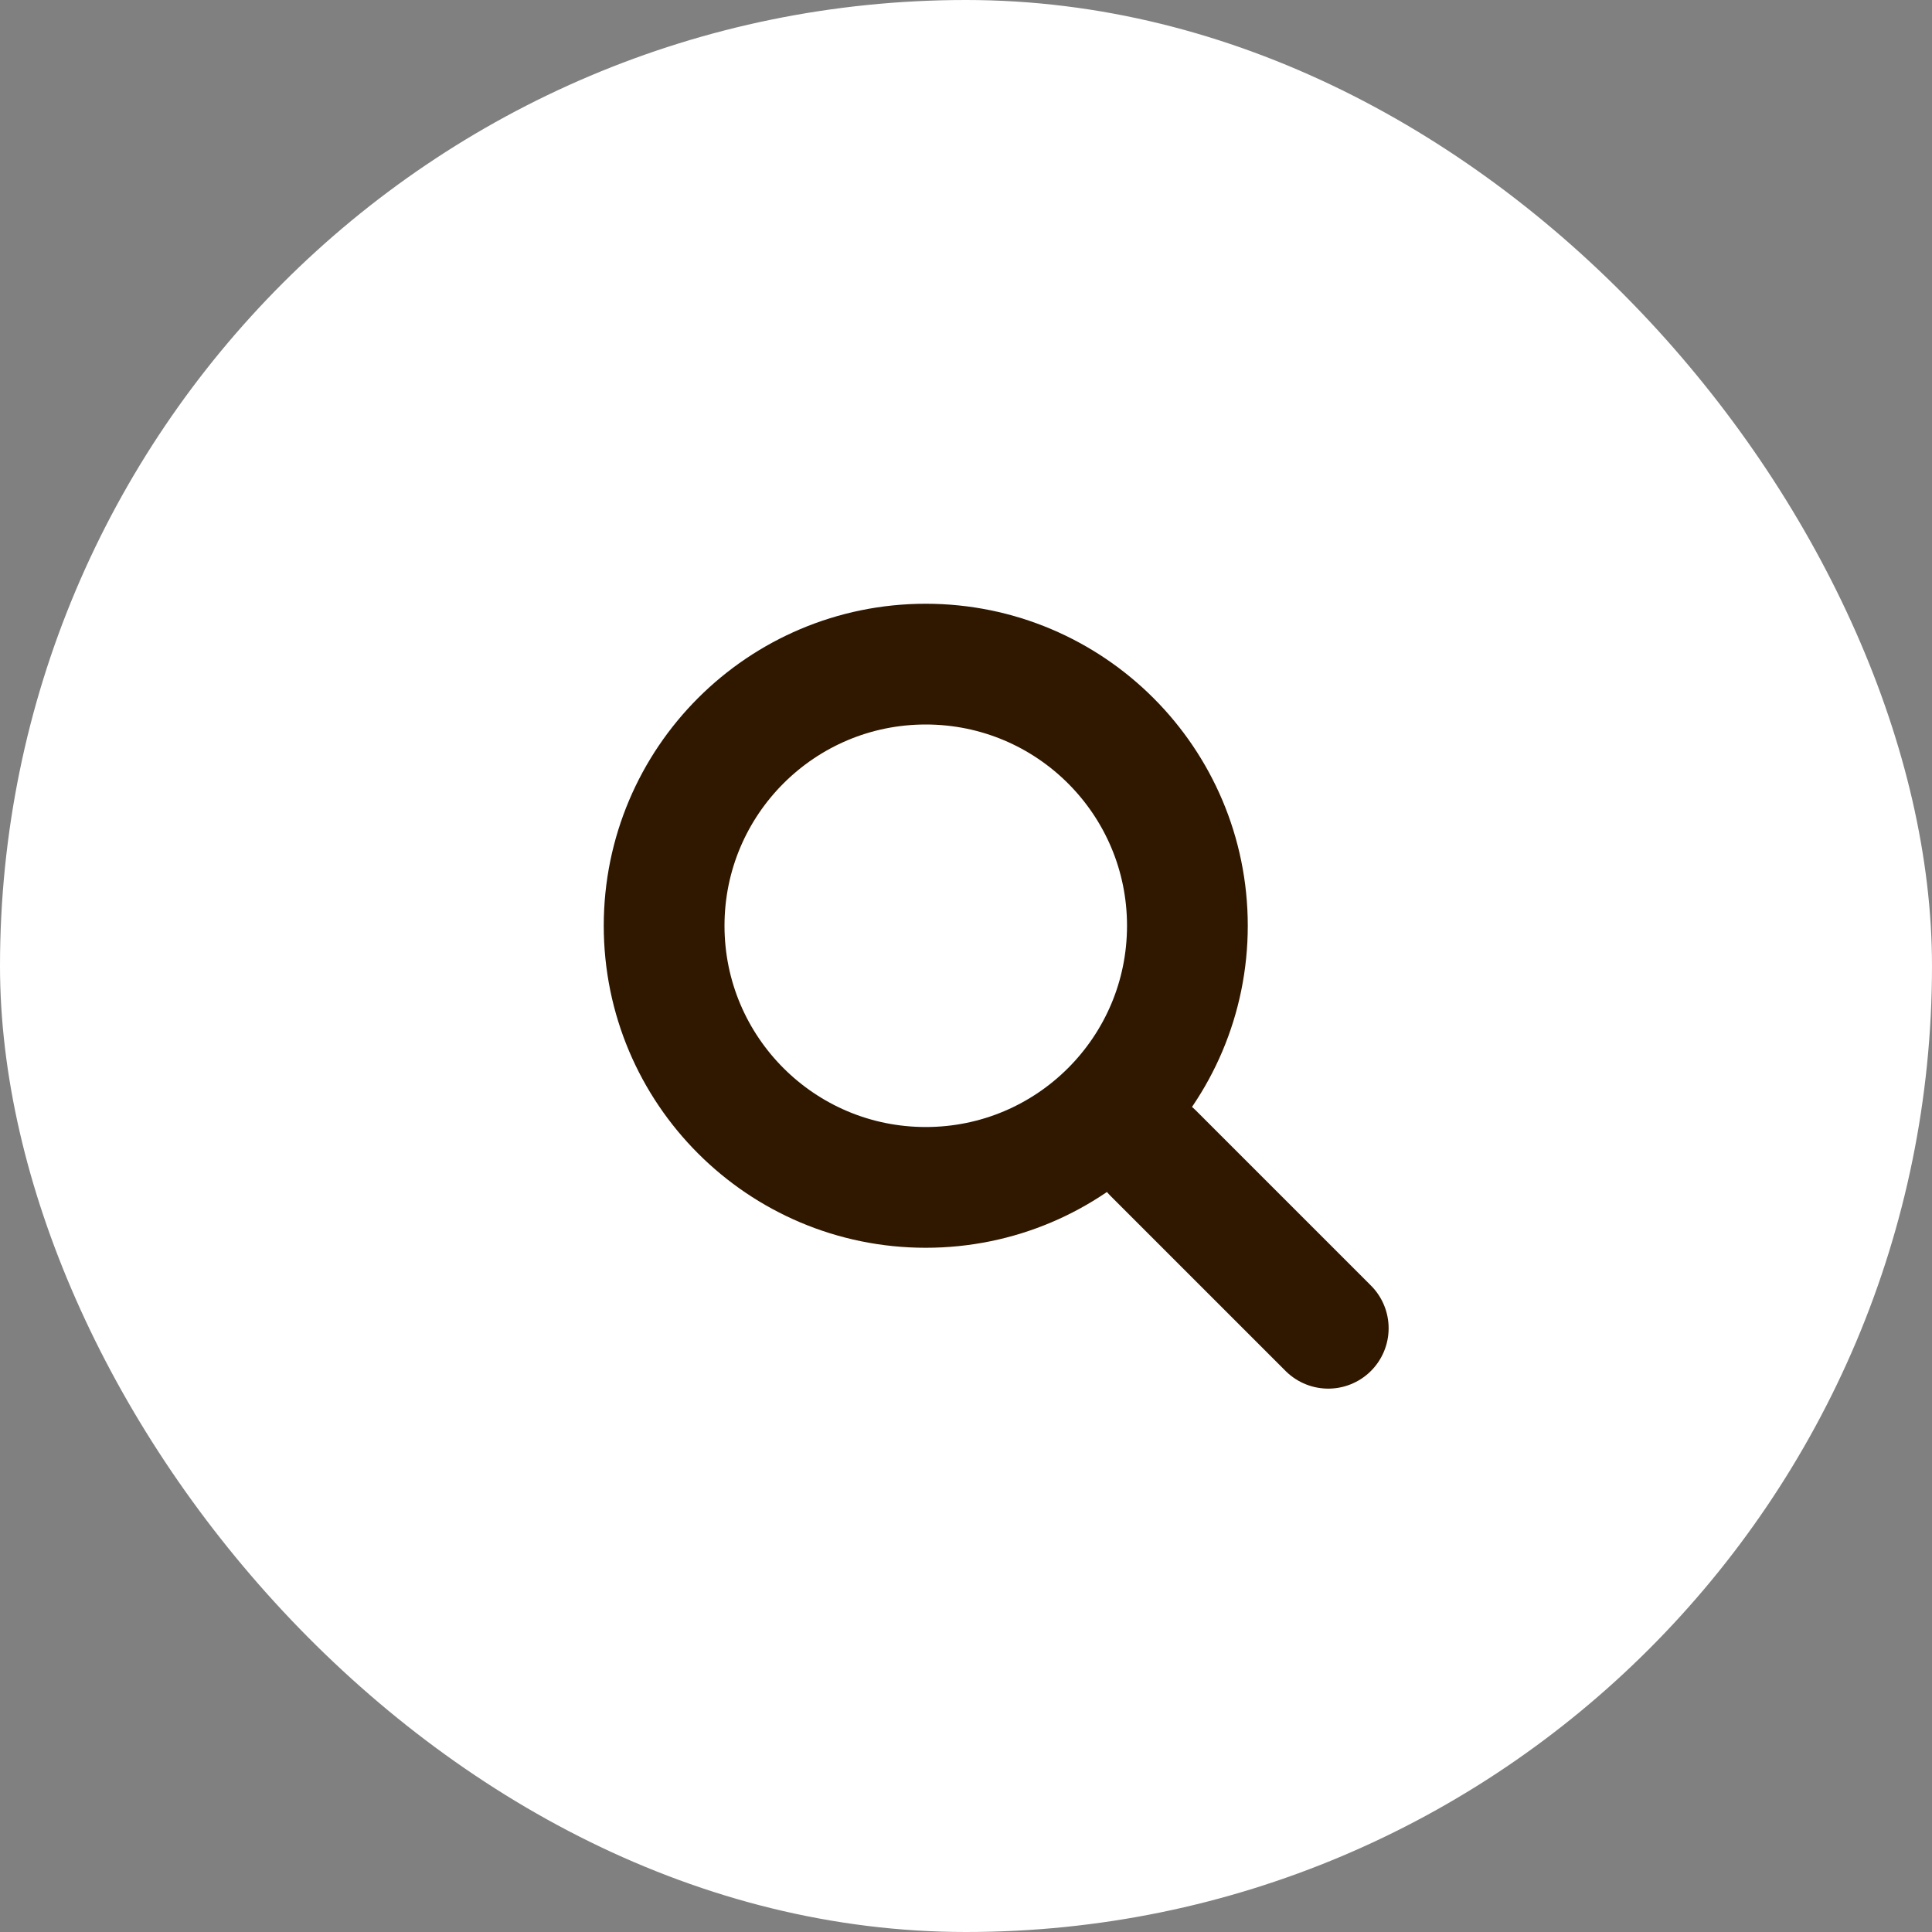<svg width="32" height="32" viewBox="0 0 32 32" fill="none" xmlns="http://www.w3.org/2000/svg">
<rect x="0" y="0" width="32" height="32" fill="#808080" stroke="none"/>
<rect width="32" height="32" rx="16" fill="#fff"/>
<path d="M19.667 15.333C19.667 17.727 17.727 19.667 15.333 19.667C12.94 19.667 11 17.727 11 15.333C11 12.94 12.94 11 15.333 11C17.727 11 19.667 12.94 19.667 15.333Z" stroke="#2f1700" stroke-width="2" stroke-linecap="round" stroke-linejoin="round"/>
<path d="M22 22L19.1 19.1" stroke="#2f1700" stroke-width="2" stroke-linecap="round" stroke-linejoin="round"/>
</svg>